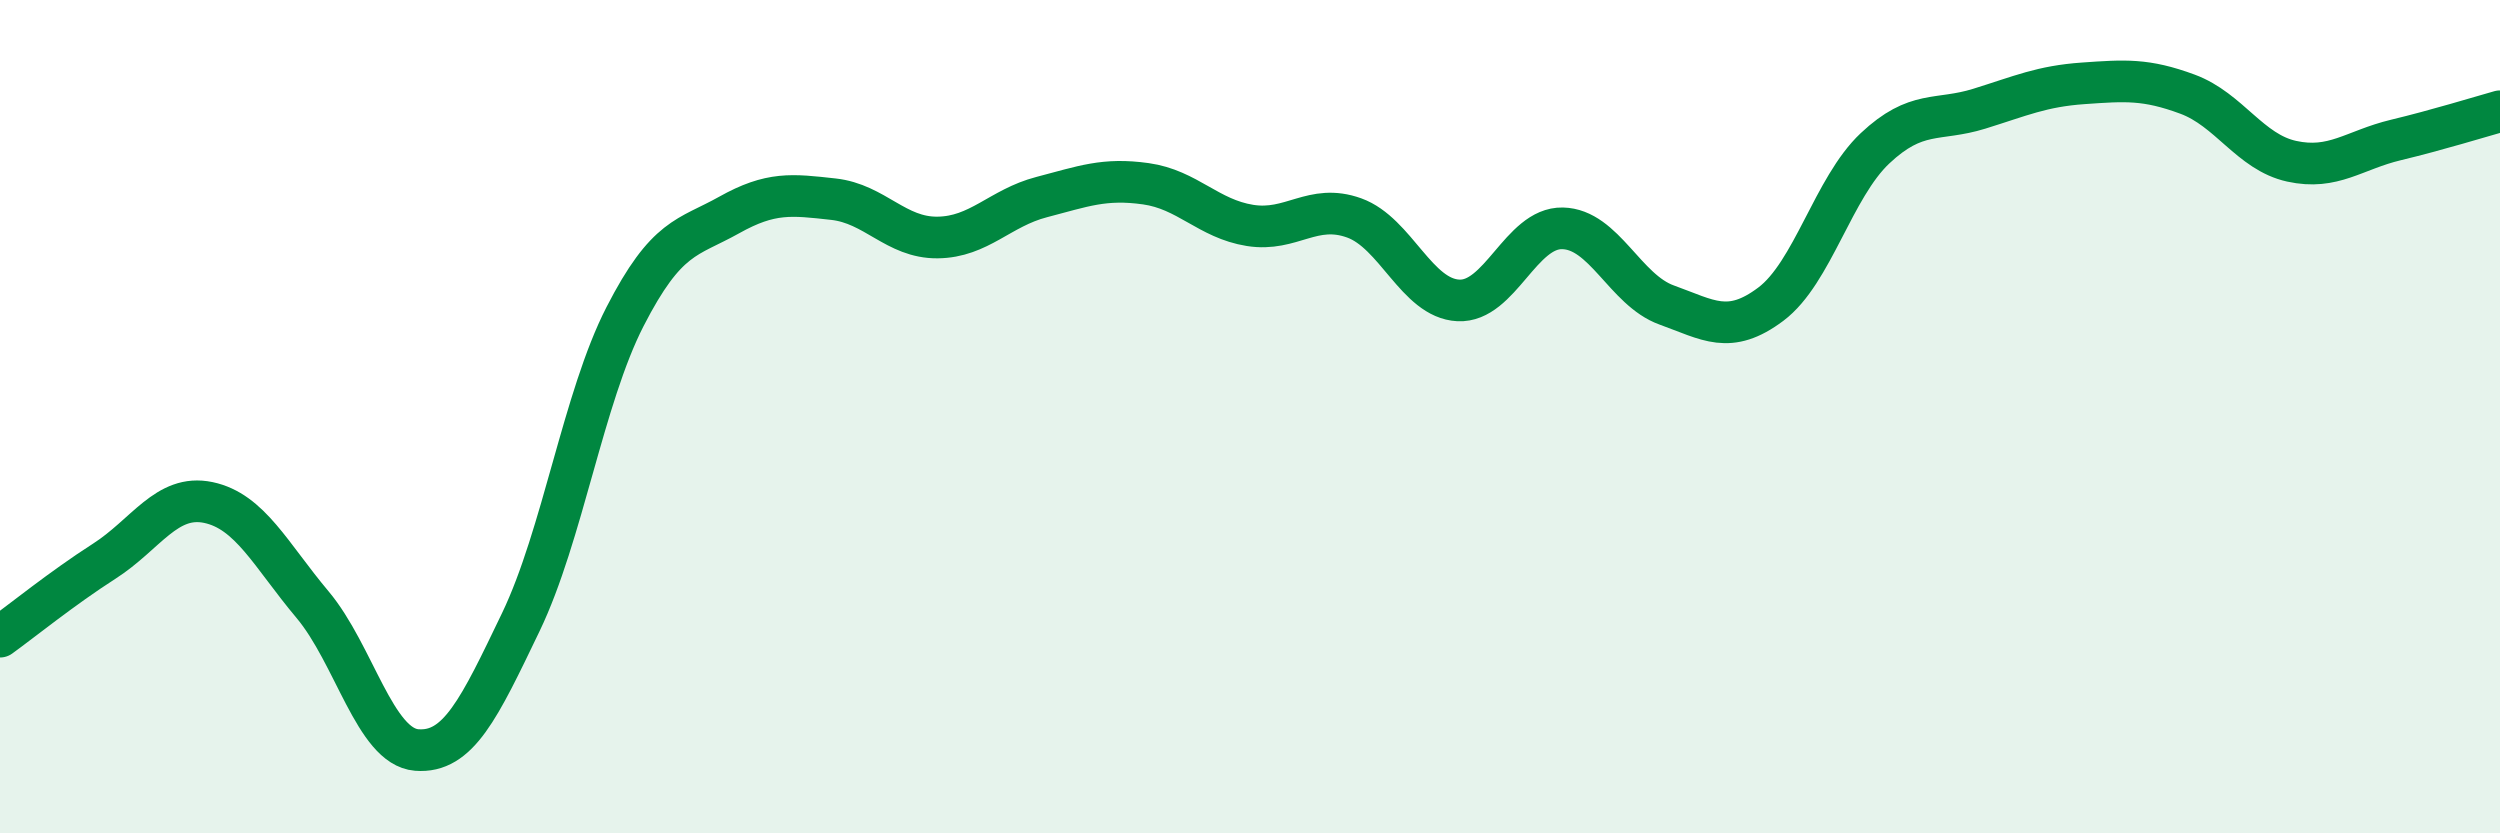 
    <svg width="60" height="20" viewBox="0 0 60 20" xmlns="http://www.w3.org/2000/svg">
      <path
        d="M 0,15.28 C 0.5,14.92 1.5,14.11 2.5,13.47 C 3.5,12.83 4,11.85 5,12.06 C 6,12.27 6.5,13.32 7.5,14.51 C 8.5,15.7 9,17.92 10,18 C 11,18.08 11.5,17.01 12.5,14.93 C 13.5,12.85 14,9.55 15,7.6 C 16,5.65 16.5,5.72 17.5,5.16 C 18.5,4.6 19,4.67 20,4.78 C 21,4.89 21.5,5.71 22.5,5.7 C 23.5,5.69 24,4.99 25,4.73 C 26,4.47 26.5,4.27 27.5,4.41 C 28.5,4.55 29,5.25 30,5.41 C 31,5.57 31.5,4.87 32.5,5.23 C 33.5,5.59 34,7.16 35,7.21 C 36,7.26 36.5,5.46 37.5,5.48 C 38.5,5.5 39,6.96 40,7.32 C 41,7.68 41.5,8.05 42.5,7.3 C 43.5,6.55 44,4.5 45,3.56 C 46,2.62 46.5,2.92 47.5,2.61 C 48.5,2.3 49,2.07 50,2 C 51,1.93 51.5,1.89 52.5,2.26 C 53.5,2.63 54,3.65 55,3.87 C 56,4.09 56.5,3.6 57.5,3.36 C 58.5,3.12 59.5,2.81 60,2.67L60 20L0 20Z"
        fill="#008740"
        opacity="0.1"
        stroke-linecap="round"
        stroke-linejoin="round"
      />
      <path
        d="M 0,15.28 C 0.5,14.92 1.5,14.11 2.5,13.47 C 3.5,12.83 4,11.85 5,12.06 C 6,12.27 6.5,13.32 7.5,14.51 C 8.5,15.7 9,17.92 10,18 C 11,18.08 11.5,17.01 12.5,14.93 C 13.5,12.85 14,9.55 15,7.6 C 16,5.65 16.5,5.72 17.5,5.16 C 18.5,4.6 19,4.67 20,4.78 C 21,4.89 21.5,5.71 22.5,5.7 C 23.5,5.69 24,4.99 25,4.73 C 26,4.47 26.5,4.27 27.5,4.41 C 28.5,4.55 29,5.25 30,5.41 C 31,5.57 31.5,4.87 32.5,5.23 C 33.5,5.59 34,7.16 35,7.21 C 36,7.26 36.5,5.46 37.5,5.48 C 38.5,5.5 39,6.96 40,7.32 C 41,7.68 41.5,8.05 42.5,7.3 C 43.5,6.55 44,4.5 45,3.56 C 46,2.62 46.5,2.92 47.5,2.61 C 48.5,2.3 49,2.07 50,2 C 51,1.93 51.5,1.89 52.5,2.26 C 53.5,2.63 54,3.65 55,3.87 C 56,4.09 56.5,3.6 57.5,3.36 C 58.5,3.12 59.5,2.81 60,2.67"
        stroke="#008740"
        stroke-width="1"
        fill="none"
        stroke-linecap="round"
        stroke-linejoin="round"
      />
    </svg>
  